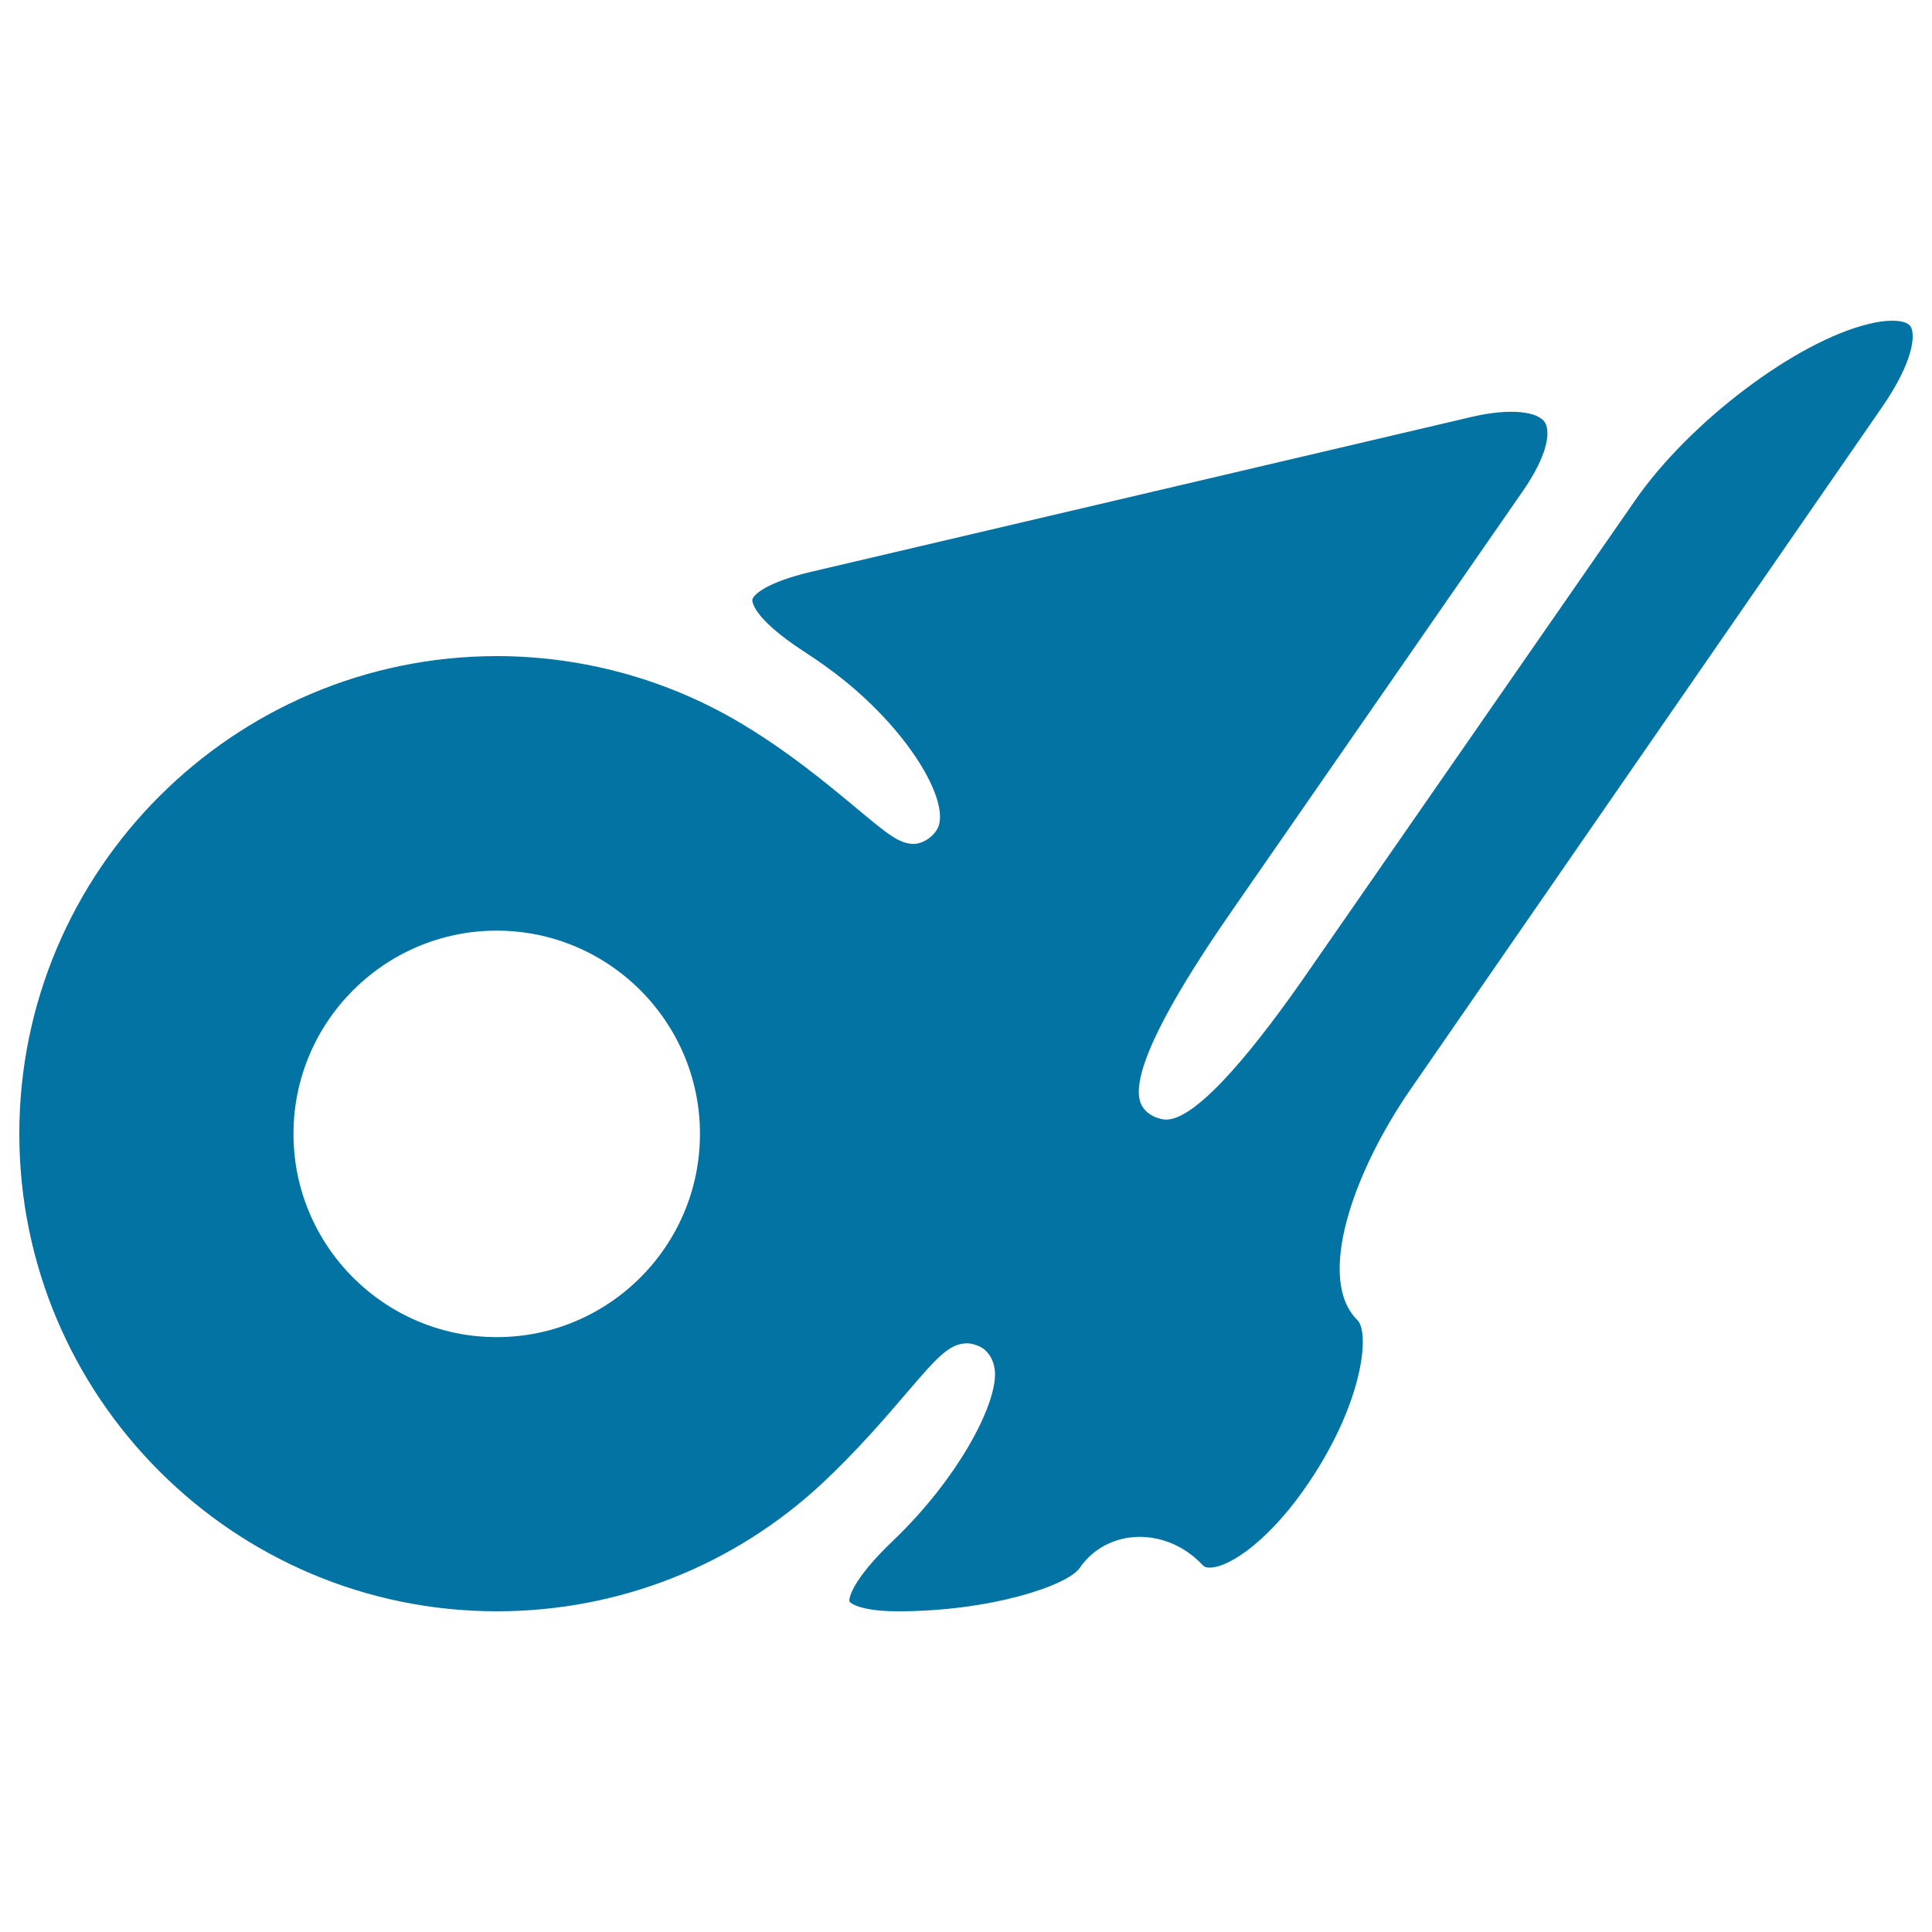 <svg xmlns="http://www.w3.org/2000/svg" viewBox="0 0 1000 1000" style="fill:#0273a2">
<title>Mie A Prefecture In Japan SVG icon</title>
<g><path d="M989.1,169.3c-1.5-2.9-6.7-3.3-9.7-3.3c-3.4,0-7.4,0.5-11.8,1.6c-37.5,8.8-93,50.6-121.2,91.3L676.1,504.4c-23.8,34.3-55.6,75.1-72.5,75.1c-3.2,0-7.7-1.8-10-4c-4.6-4.5-16.7-16.5,43.7-103.6l150.9-217.7c12.6-18.2,14.3-30,11.7-35.1c-3.3-6.3-18.4-7.9-37.8-3.4l-342.4,80.3c-22.9,5.4-29.8,11.8-30.3,14.4c0,0.1-1.2,8.7,27,27c4,2.6,8,5.3,11.8,8.1c39,28.1,62.6,66.4,57.7,81.8c-1.6,5-7.8,9.5-13,9.5c-7.5,0-13.9-5.4-29.5-18.4C428,405.6,406.9,388,381.2,373c-37.5-21.8-80.4-33.4-124.1-33.4C120.9,339.7,10,450.6,10,586.8C10,723.1,120.9,834,257.2,834c63.1,0,123.1-23.7,169.1-66.9c17.4-16.4,31.3-32.5,42.5-45.6c15.9-18.5,22.4-26.2,31.8-26.2c2.8,0,6.7,1.4,8.8,3.1c2.4,2,5.3,5.7,5.6,12.1c0.7,17-19.3,55-52.8,87c-21.1,20.1-23.1,30-22.5,31.5c0,0,3.7,5,25.2,5c47.9,0,87.7-13.3,94-22.5c14.3-20.7,44.8-21.5,63.6-1.4c0.6,0.7,1.5,1.3,3.5,1.3c11,0,32.5-15.5,52.1-45c27.9-41.9,30.8-76.9,24.5-83.1c-21.5-21.2-2.4-76.2,27.5-119.5l244-353C990.6,186.9,991.3,173.5,989.1,169.3z M257.1,692.1c-58,0-105.2-47.2-105.2-105.2c0-58,47.2-105.2,105.2-105.2c58,0,105.2,47.2,105.2,105.2C362.3,644.9,315.1,692.1,257.1,692.1z"/></g>
</svg>